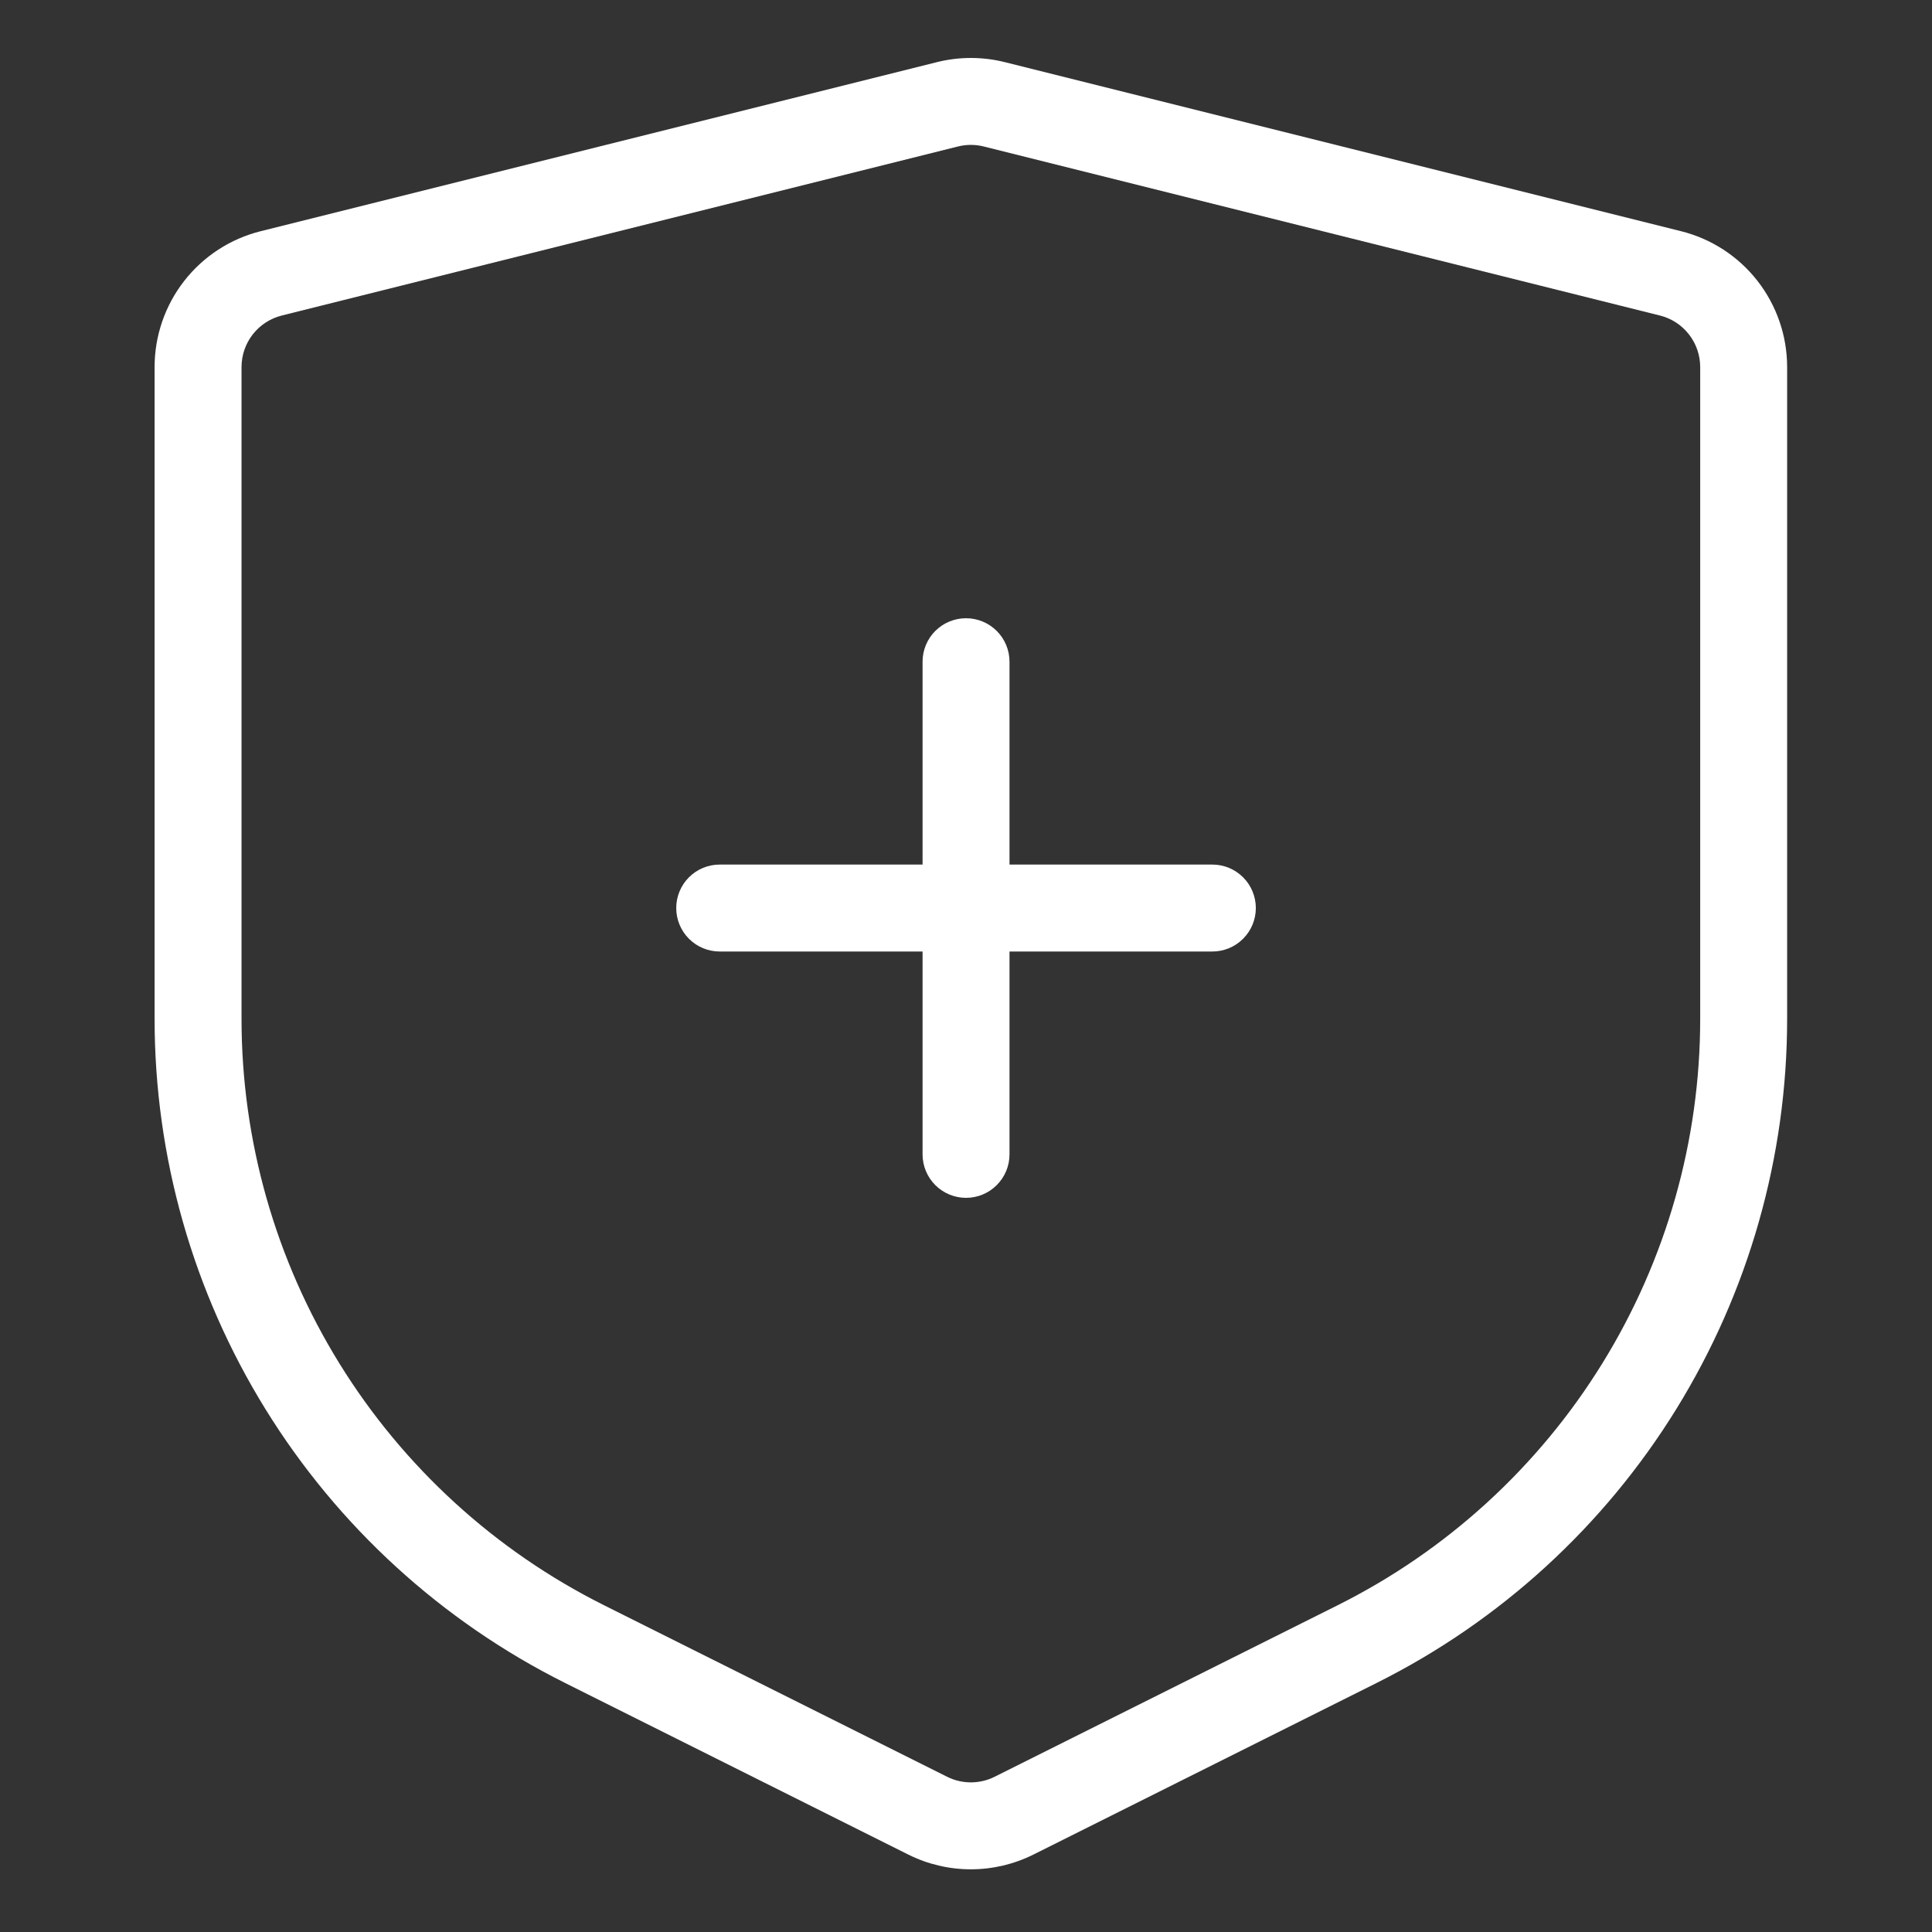 <svg width="60" height="60" viewBox="0 0 60 60" fill="none" xmlns="http://www.w3.org/2000/svg">
<rect x="0" y="0" width="60" height="60" fill="#333333" stroke="none"/>
<path d="M8.751 9.799C8.394 9.888 8.077 10.094 7.85 10.384C7.624 10.674 7.501 11.032 7.501 11.4V31.641C7.501 35.422 8.553 39.128 10.541 42.344C12.529 45.56 15.373 48.159 18.754 49.85L29.413 55.179C29.642 55.294 29.895 55.353 30.151 55.353C30.407 55.353 30.66 55.294 30.889 55.179L41.547 49.85C44.929 48.159 47.773 45.56 49.76 42.344C51.748 39.128 52.801 35.422 52.801 31.641V11.4C52.801 11.032 52.678 10.674 52.451 10.384C52.225 10.094 51.908 9.888 51.551 9.799L30.551 4.549C30.288 4.483 30.013 4.483 29.751 4.549L8.751 9.799ZM8.096 7.18L29.096 1.93C29.788 1.757 30.513 1.757 31.206 1.93L52.206 7.18C53.147 7.415 53.983 7.958 54.58 8.723C55.176 9.487 55.501 10.43 55.501 11.4V31.641C55.501 35.923 54.308 40.121 52.057 43.763C49.806 47.406 46.585 50.35 42.754 52.265L32.096 57.594C31.492 57.896 30.826 58.053 30.151 58.053C29.475 58.053 28.809 57.896 28.205 57.594L17.547 52.265C13.717 50.35 10.496 47.406 8.245 43.764C5.993 40.121 4.801 35.923 4.801 31.641V11.4C4.801 10.43 5.125 9.487 5.722 8.723C6.319 7.958 7.155 7.415 8.096 7.18ZM31.351 26.85H37.651C38.009 26.85 38.352 26.992 38.605 27.245C38.859 27.498 39.001 27.842 39.001 28.2C39.001 28.558 38.859 28.901 38.605 29.154C38.352 29.408 38.009 29.55 37.651 29.55H31.351V35.85C31.351 36.208 31.209 36.551 30.955 36.804C30.702 37.058 30.359 37.2 30.001 37.2C29.643 37.2 29.299 37.058 29.046 36.804C28.793 36.551 28.651 36.208 28.651 35.85V29.55H22.351C21.993 29.55 21.649 29.408 21.396 29.154C21.143 28.901 21.001 28.558 21.001 28.2C21.001 27.842 21.143 27.498 21.396 27.245C21.649 26.992 21.993 26.85 22.351 26.85H28.651V20.55C28.651 20.192 28.793 19.848 29.046 19.595C29.299 19.342 29.643 19.2 30.001 19.2C30.359 19.2 30.702 19.342 30.955 19.595C31.209 19.848 31.351 20.192 31.351 20.55V26.85Z" fill="white"/>
</svg>
